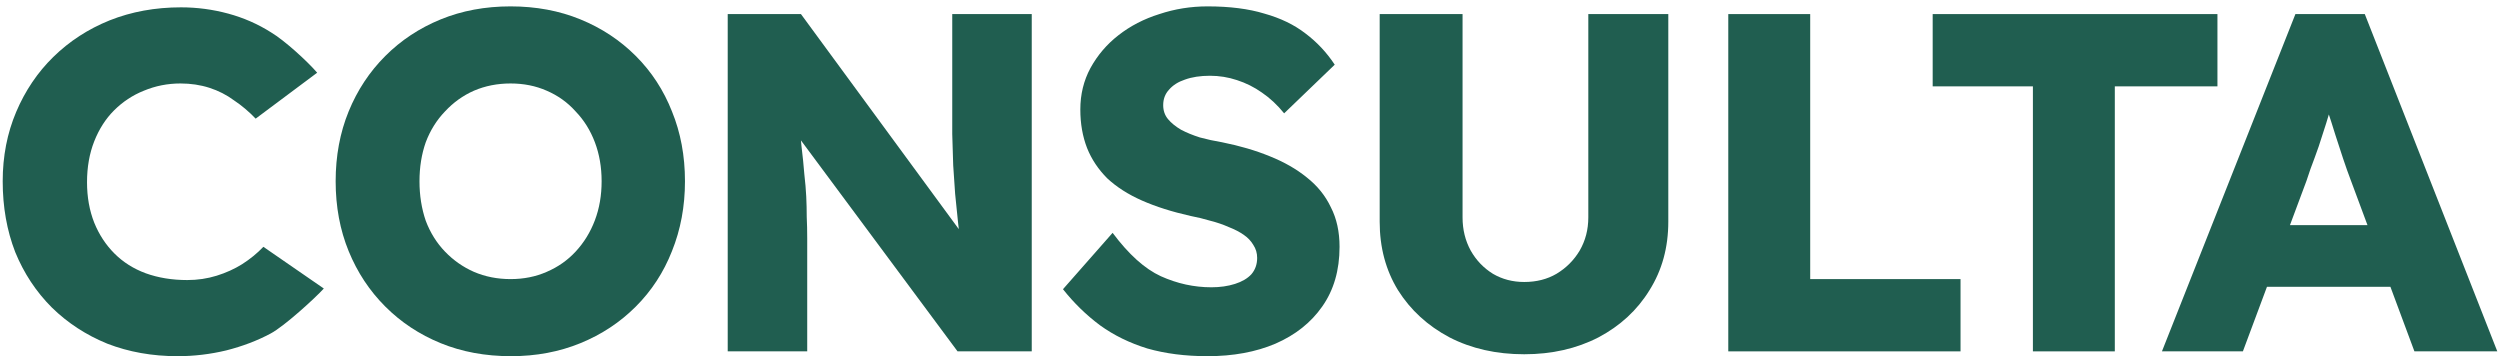 <svg width="372" height="53" viewBox="0 0 372 53" fill="none" xmlns="http://www.w3.org/2000/svg">
<path d="M321.697 52.283L341.557 2.096H351.881L371.598 52.283H359.266L349.802 26.831C349.42 25.827 349.037 24.752 348.655 23.605C348.273 22.458 347.89 21.287 347.508 20.092C347.126 18.849 346.743 17.654 346.361 16.507C346.026 15.312 345.739 14.213 345.5 13.209L347.651 13.137C347.365 14.332 347.03 15.503 346.648 16.65C346.313 17.797 345.955 18.945 345.572 20.092C345.238 21.191 344.855 22.314 344.425 23.461C343.995 24.561 343.589 25.708 343.206 26.903L333.742 52.283H321.697ZM331.161 42.676L334.961 33.499H358.047L361.775 42.676H331.161Z" fill="#205E50"/>
<path d="M302.496 52.283V12.85H287.583V2.096H329.955V12.85H314.684V52.283H302.496Z" fill="#205E50"/>
<path d="M257.169 52.283V2.096H269.358V41.529H291.727V52.283H257.169Z" fill="#205E50"/>
<path d="M226.806 52.713C222.648 52.713 218.943 51.877 215.693 50.204C212.443 48.483 209.886 46.141 208.022 43.178C206.205 40.214 205.297 36.821 205.297 32.997V2.096H217.629V32.352C217.629 34.168 218.035 35.817 218.848 37.299C219.66 38.733 220.76 39.88 222.146 40.74C223.532 41.553 225.085 41.959 226.806 41.959C228.622 41.959 230.223 41.553 231.609 40.74C233.043 39.88 234.191 38.733 235.051 37.299C235.911 35.817 236.341 34.168 236.341 32.352V2.096H248.243V32.997C248.243 36.821 247.311 40.214 245.447 43.178C243.63 46.141 241.097 48.483 237.847 50.204C234.597 51.877 230.916 52.713 226.806 52.713Z" fill="#205E50"/>
<path d="M179.68 53C176.382 53 173.395 52.618 170.718 51.853C168.089 51.04 165.747 49.893 163.692 48.411C161.637 46.882 159.797 45.09 158.171 43.034L165.556 34.646C167.946 37.848 170.336 39.999 172.726 41.099C175.163 42.198 177.673 42.748 180.254 42.748C181.544 42.748 182.715 42.58 183.767 42.246C184.818 41.911 185.631 41.433 186.204 40.812C186.778 40.142 187.065 39.33 187.065 38.374C187.065 37.657 186.874 37.012 186.491 36.438C186.157 35.865 185.679 35.363 185.057 34.933C184.436 34.502 183.695 34.12 182.835 33.785C181.974 33.403 181.066 33.093 180.11 32.853C179.154 32.567 178.175 32.328 177.171 32.136C174.399 31.515 171.985 30.75 169.93 29.842C167.874 28.934 166.154 27.835 164.767 26.544C163.429 25.206 162.425 23.7 161.756 22.027C161.087 20.307 160.753 18.395 160.753 16.292C160.753 14.045 161.254 11.99 162.258 10.126C163.31 8.214 164.696 6.589 166.416 5.251C168.185 3.865 170.216 2.813 172.511 2.096C174.805 1.331 177.195 0.949 179.68 0.949C182.978 0.949 185.798 1.307 188.14 2.024C190.53 2.693 192.562 3.673 194.234 4.964C195.955 6.254 197.413 7.808 198.608 9.624L191.08 16.865C190.076 15.623 188.977 14.595 187.782 13.782C186.635 12.97 185.392 12.348 184.054 11.918C182.763 11.488 181.425 11.273 180.039 11.273C178.605 11.273 177.362 11.464 176.31 11.847C175.307 12.181 174.518 12.683 173.945 13.352C173.371 13.974 173.084 14.738 173.084 15.646C173.084 16.459 173.323 17.152 173.801 17.726C174.279 18.299 174.924 18.825 175.737 19.303C176.549 19.733 177.482 20.116 178.533 20.45C179.585 20.737 180.684 20.976 181.831 21.167C184.46 21.693 186.826 22.386 188.929 23.246C191.08 24.107 192.92 25.158 194.449 26.401C196.027 27.644 197.222 29.125 198.034 30.846C198.895 32.519 199.325 34.479 199.325 36.725C199.325 40.214 198.464 43.178 196.744 45.615C195.071 48.005 192.753 49.845 189.789 51.136C186.874 52.379 183.504 53 179.68 53Z" fill="#205E50"/>
<path d="M108.284 52.283V2.096H119.182L145.494 37.944L143.128 37.585C142.889 36.008 142.698 34.502 142.554 33.069C142.411 31.635 142.268 30.225 142.124 28.838C142.029 27.452 141.933 26.042 141.837 24.608C141.79 23.175 141.742 21.621 141.694 19.948C141.694 18.275 141.694 16.459 141.694 14.499V2.096H153.524V52.283H142.483L115.023 15.288L118.68 15.79C118.919 18.084 119.11 20.044 119.253 21.669C119.444 23.246 119.588 24.656 119.683 25.899C119.827 27.142 119.922 28.265 119.97 29.269C120.018 30.272 120.042 31.276 120.042 32.28C120.09 33.236 120.114 34.311 120.114 35.506V52.283H108.284Z" fill="#205E50"/>
<path d="M76.042 53C72.218 53 68.729 52.355 65.574 51.064C62.42 49.774 59.671 47.957 57.329 45.615C54.987 43.273 53.171 40.525 51.88 37.37C50.59 34.216 49.945 30.75 49.945 26.974C49.945 23.198 50.59 19.733 51.88 16.578C53.171 13.424 54.987 10.676 57.329 8.334C59.671 5.991 62.42 4.175 65.574 2.885C68.729 1.594 72.194 0.949 75.97 0.949C79.746 0.949 83.211 1.594 86.366 2.885C89.521 4.175 92.269 5.991 94.611 8.334C96.953 10.676 98.746 13.424 99.988 16.578C101.279 19.733 101.924 23.198 101.924 26.974C101.924 30.703 101.279 34.168 99.988 37.37C98.746 40.525 96.953 43.273 94.611 45.615C92.269 47.957 89.521 49.774 86.366 51.064C83.211 52.355 79.77 53 76.042 53ZM75.97 41.529C77.93 41.529 79.722 41.17 81.347 40.453C83.02 39.736 84.454 38.733 85.649 37.442C86.892 36.104 87.848 34.55 88.517 32.782C89.186 31.013 89.521 29.078 89.521 26.974C89.521 24.871 89.186 22.936 88.517 21.167C87.848 19.399 86.892 17.869 85.649 16.578C84.454 15.24 83.02 14.213 81.347 13.496C79.722 12.779 77.93 12.42 75.97 12.42C74.01 12.42 72.194 12.779 70.521 13.496C68.896 14.213 67.462 15.24 66.219 16.578C64.977 17.869 64.021 19.399 63.352 21.167C62.73 22.936 62.42 24.871 62.42 26.974C62.42 29.078 62.73 31.037 63.352 32.853C64.021 34.622 64.977 36.151 66.219 37.442C67.462 38.733 68.896 39.736 70.521 40.453C72.194 41.17 74.01 41.529 75.97 41.529Z" fill="#205E50"/>
<path d="M26.428 53C22.652 53 19.163 52.379 15.96 51.136C12.806 49.845 10.057 48.053 7.715 45.759C5.373 43.417 3.557 40.668 2.266 37.514C1.024 34.311 0.402 30.798 0.402 26.974C0.402 23.246 1.071 19.805 2.41 16.65C3.748 13.496 5.588 10.771 7.93 8.477C10.32 6.135 13.116 4.319 16.319 3.028C19.569 1.738 23.106 1.092 26.93 1.092C29.32 1.092 31.662 1.403 33.956 2.024C36.25 2.646 38.377 3.578 40.337 4.821C42.344 6.015 45.761 9.145 47.195 10.818L38.042 17.654C37.039 16.602 35.963 15.694 34.816 14.93C33.717 14.117 32.498 13.496 31.16 13.066C29.821 12.635 28.387 12.42 26.858 12.42C24.946 12.42 23.13 12.779 21.409 13.496C19.736 14.165 18.255 15.145 16.964 16.435C15.721 17.678 14.741 19.207 14.024 21.024C13.307 22.84 12.949 24.871 12.949 27.118C12.949 29.317 13.307 31.324 14.024 33.14C14.741 34.909 15.745 36.438 17.036 37.729C18.326 39.019 19.88 39.999 21.696 40.668C23.56 41.337 25.615 41.672 27.862 41.672C29.391 41.672 30.849 41.457 32.235 41.027C33.621 40.597 34.888 40.023 36.035 39.306C37.23 38.541 38.282 37.681 39.19 36.725L48.183 42.931C46.988 44.27 42.273 48.579 40.265 49.63C38.305 50.682 36.107 51.518 33.669 52.14C31.279 52.713 28.865 53 26.428 53Z" fill="#205E50"/>
</svg>
